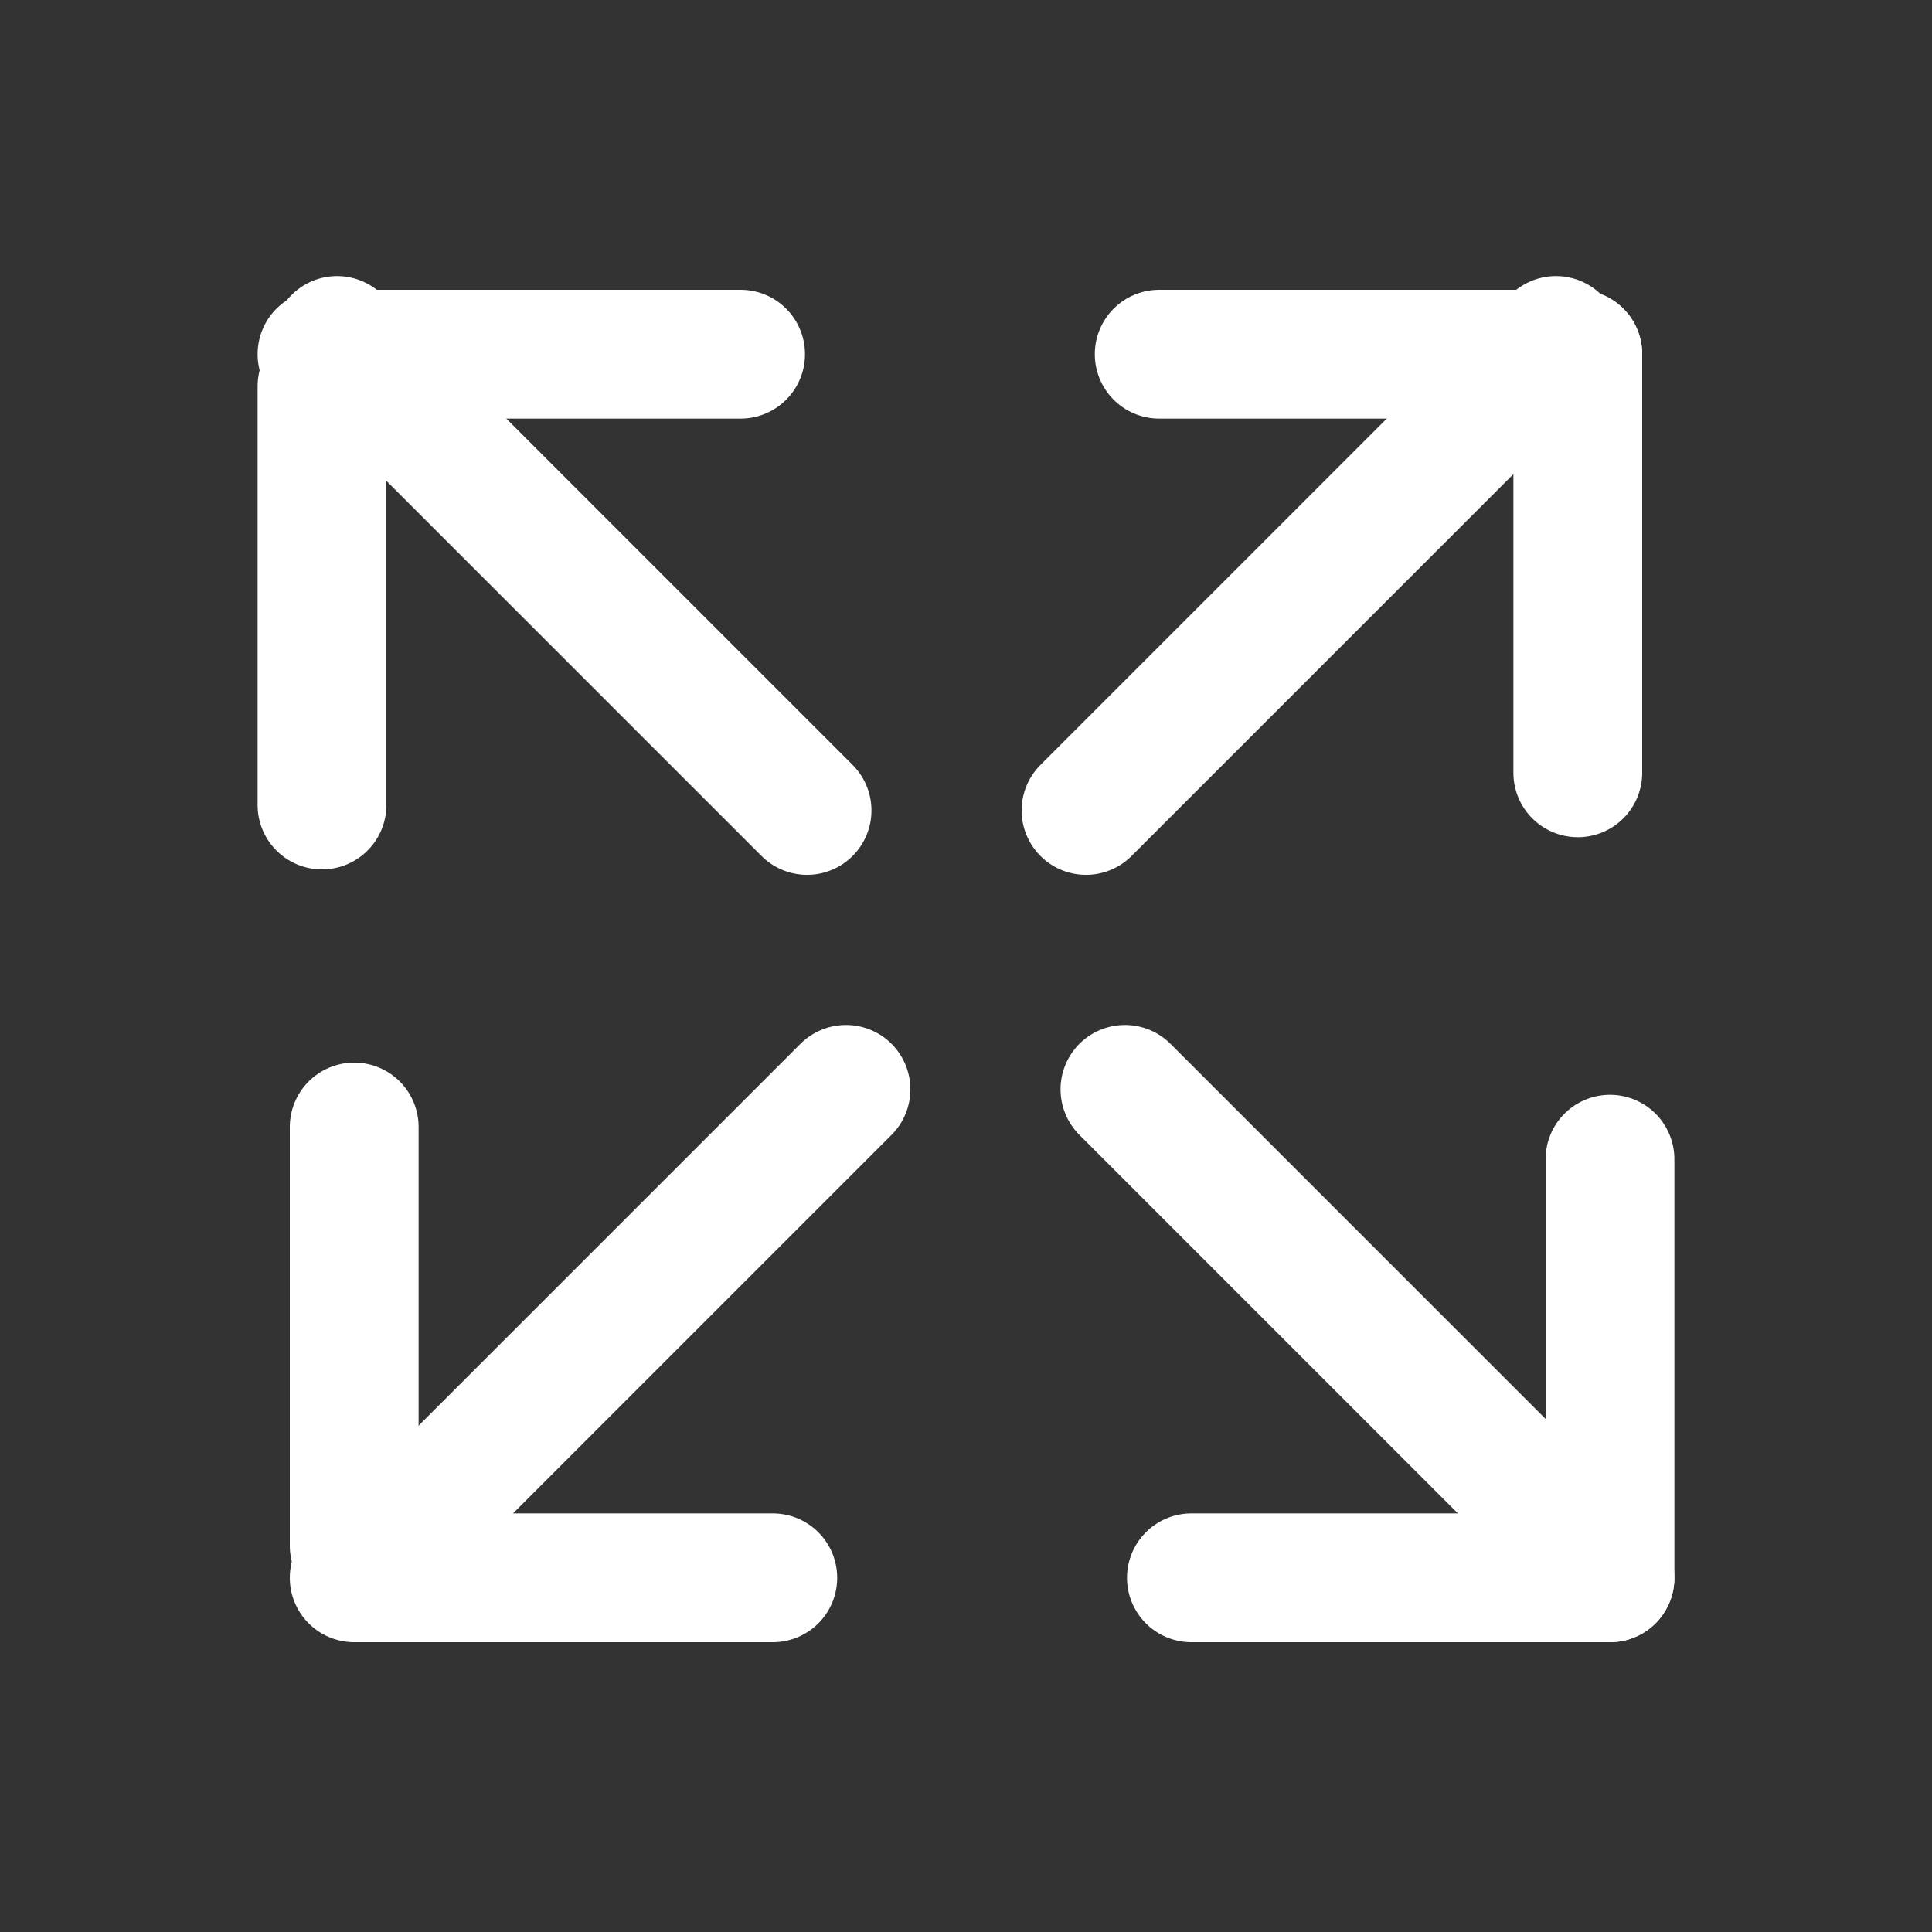<?xml version="1.0" encoding="UTF-8"?>
<svg width="60px" height="60px" viewBox="0 0 60 60" version="1.1" xmlns="http://www.w3.org/2000/svg" xmlns:xlink="http://www.w3.org/1999/xlink">
    <rect x="0" y="0" width="60" height="60" fill="#333333" stroke="none"/>
    <!-- Generator: Sketch 52 (66869) - http://www.bohemiancoding.com/sketch -->
    <title>Icon 8</title>
    <desc>Created with Sketch.</desc>
    <g id="Icon-8" stroke="none" fill="none" stroke-linecap="round" stroke-linejoin="round">
        <g id="Icon" transform="translate(10, 10)" stroke="#ffffff" stroke-width="4">
            <path d="M0,15 L0,2" id="Stroke-302"></path>
            <path d="M13,1 L0,1" id="Stroke-304"></path>
            <path d="M15.064,15.169 L0.469,0.574" id="Stroke-306"></path>
            <path d="M39,14 L39,1" id="Stroke-308"></path>
            <path d="M26,1 L39,1" id="Stroke-310"></path>
            <path d="M23.727,15.169 L38.322,0.574" id="Stroke-312"></path>
            <path d="M1,25 L1,38" id="Stroke-314"></path>
            <path d="M14,39 L1,39" id="Stroke-316"></path>
            <path d="M16.273,23.831 L1.678,38.426" id="Stroke-318"></path>
            <path d="M40,26 L40,39" id="Stroke-320"></path>
            <path d="M27,39 L40,39" id="Stroke-322"></path>
            <path d="M24.936,23.831 L39.531,38.426" id="Stroke-324"></path>
        </g>
    </g>
</svg>